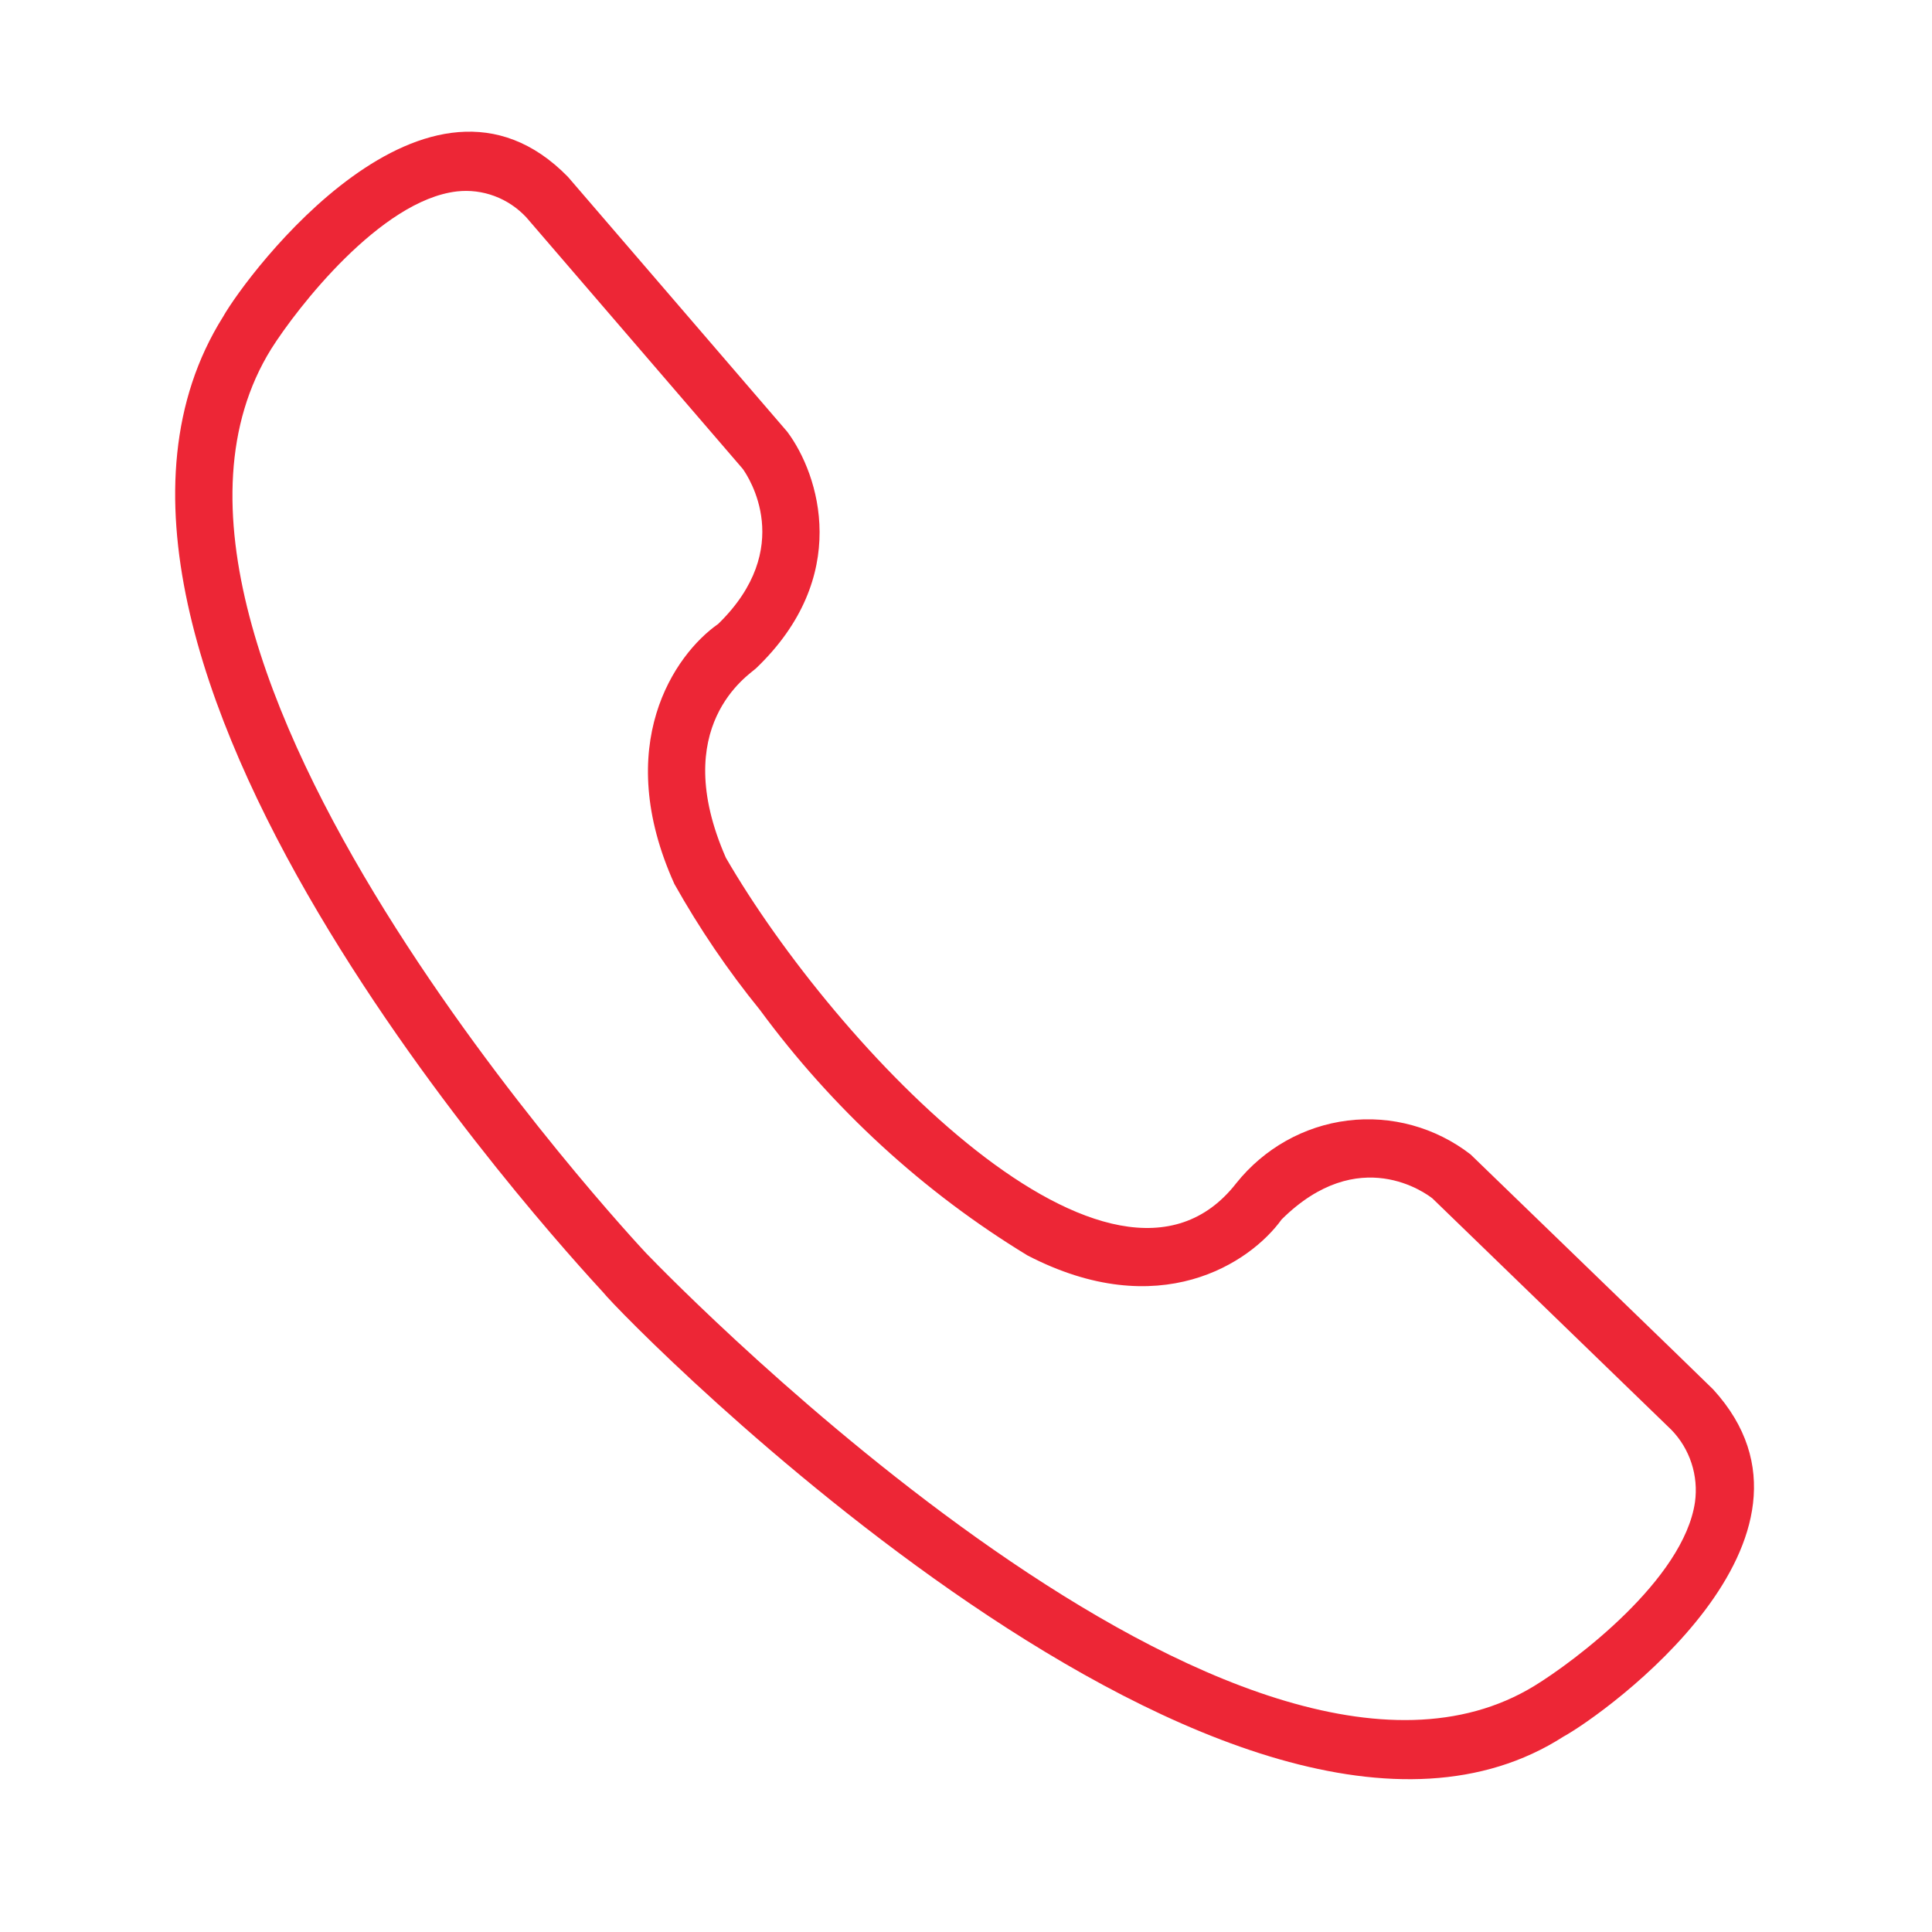 <svg width="38" height="38" viewBox="0 0 38 38" fill="none" xmlns="http://www.w3.org/2000/svg">
<path d="M33.697 27.329C33.672 27.297 28.953 22.736 28.923 22.705C28.232 22.172 27.366 21.934 26.507 22.04C25.648 22.146 24.862 22.588 24.315 23.273C21.901 26.368 16.432 20.592 14.277 16.871C13.141 14.283 14.73 13.275 14.866 13.149C16.755 11.347 16.115 9.337 15.486 8.494L11.171 3.479C8.419 0.661 4.877 5.365 4.385 6.234C0.258 12.821 11.009 24.487 11.864 25.42C12.326 25.999 24.355 38.258 30.751 34.157C31.58 33.702 36.368 30.255 33.697 27.329ZM33.338 29.546C33.115 31.066 30.977 32.672 30.173 33.163C24.433 36.658 13.386 25.352 12.709 24.649C12.546 24.475 1.642 12.807 5.335 6.862C5.842 6.059 7.486 3.939 8.986 3.765C9.237 3.737 9.491 3.768 9.728 3.857C9.964 3.945 10.178 4.089 10.352 4.275L14.609 9.222C14.721 9.378 15.656 10.781 14.126 12.272C13.265 12.873 12.032 14.659 13.265 17.388C13.755 18.261 14.318 19.09 14.947 19.864C16.377 21.808 18.164 23.448 20.208 24.692C22.8 26.037 24.589 24.843 25.208 23.985C26.727 22.478 28.061 23.482 28.175 23.572L32.872 28.121C33.052 28.305 33.188 28.53 33.269 28.777C33.35 29.024 33.374 29.287 33.338 29.546Z" fill="#ED2636"/>
</svg>
